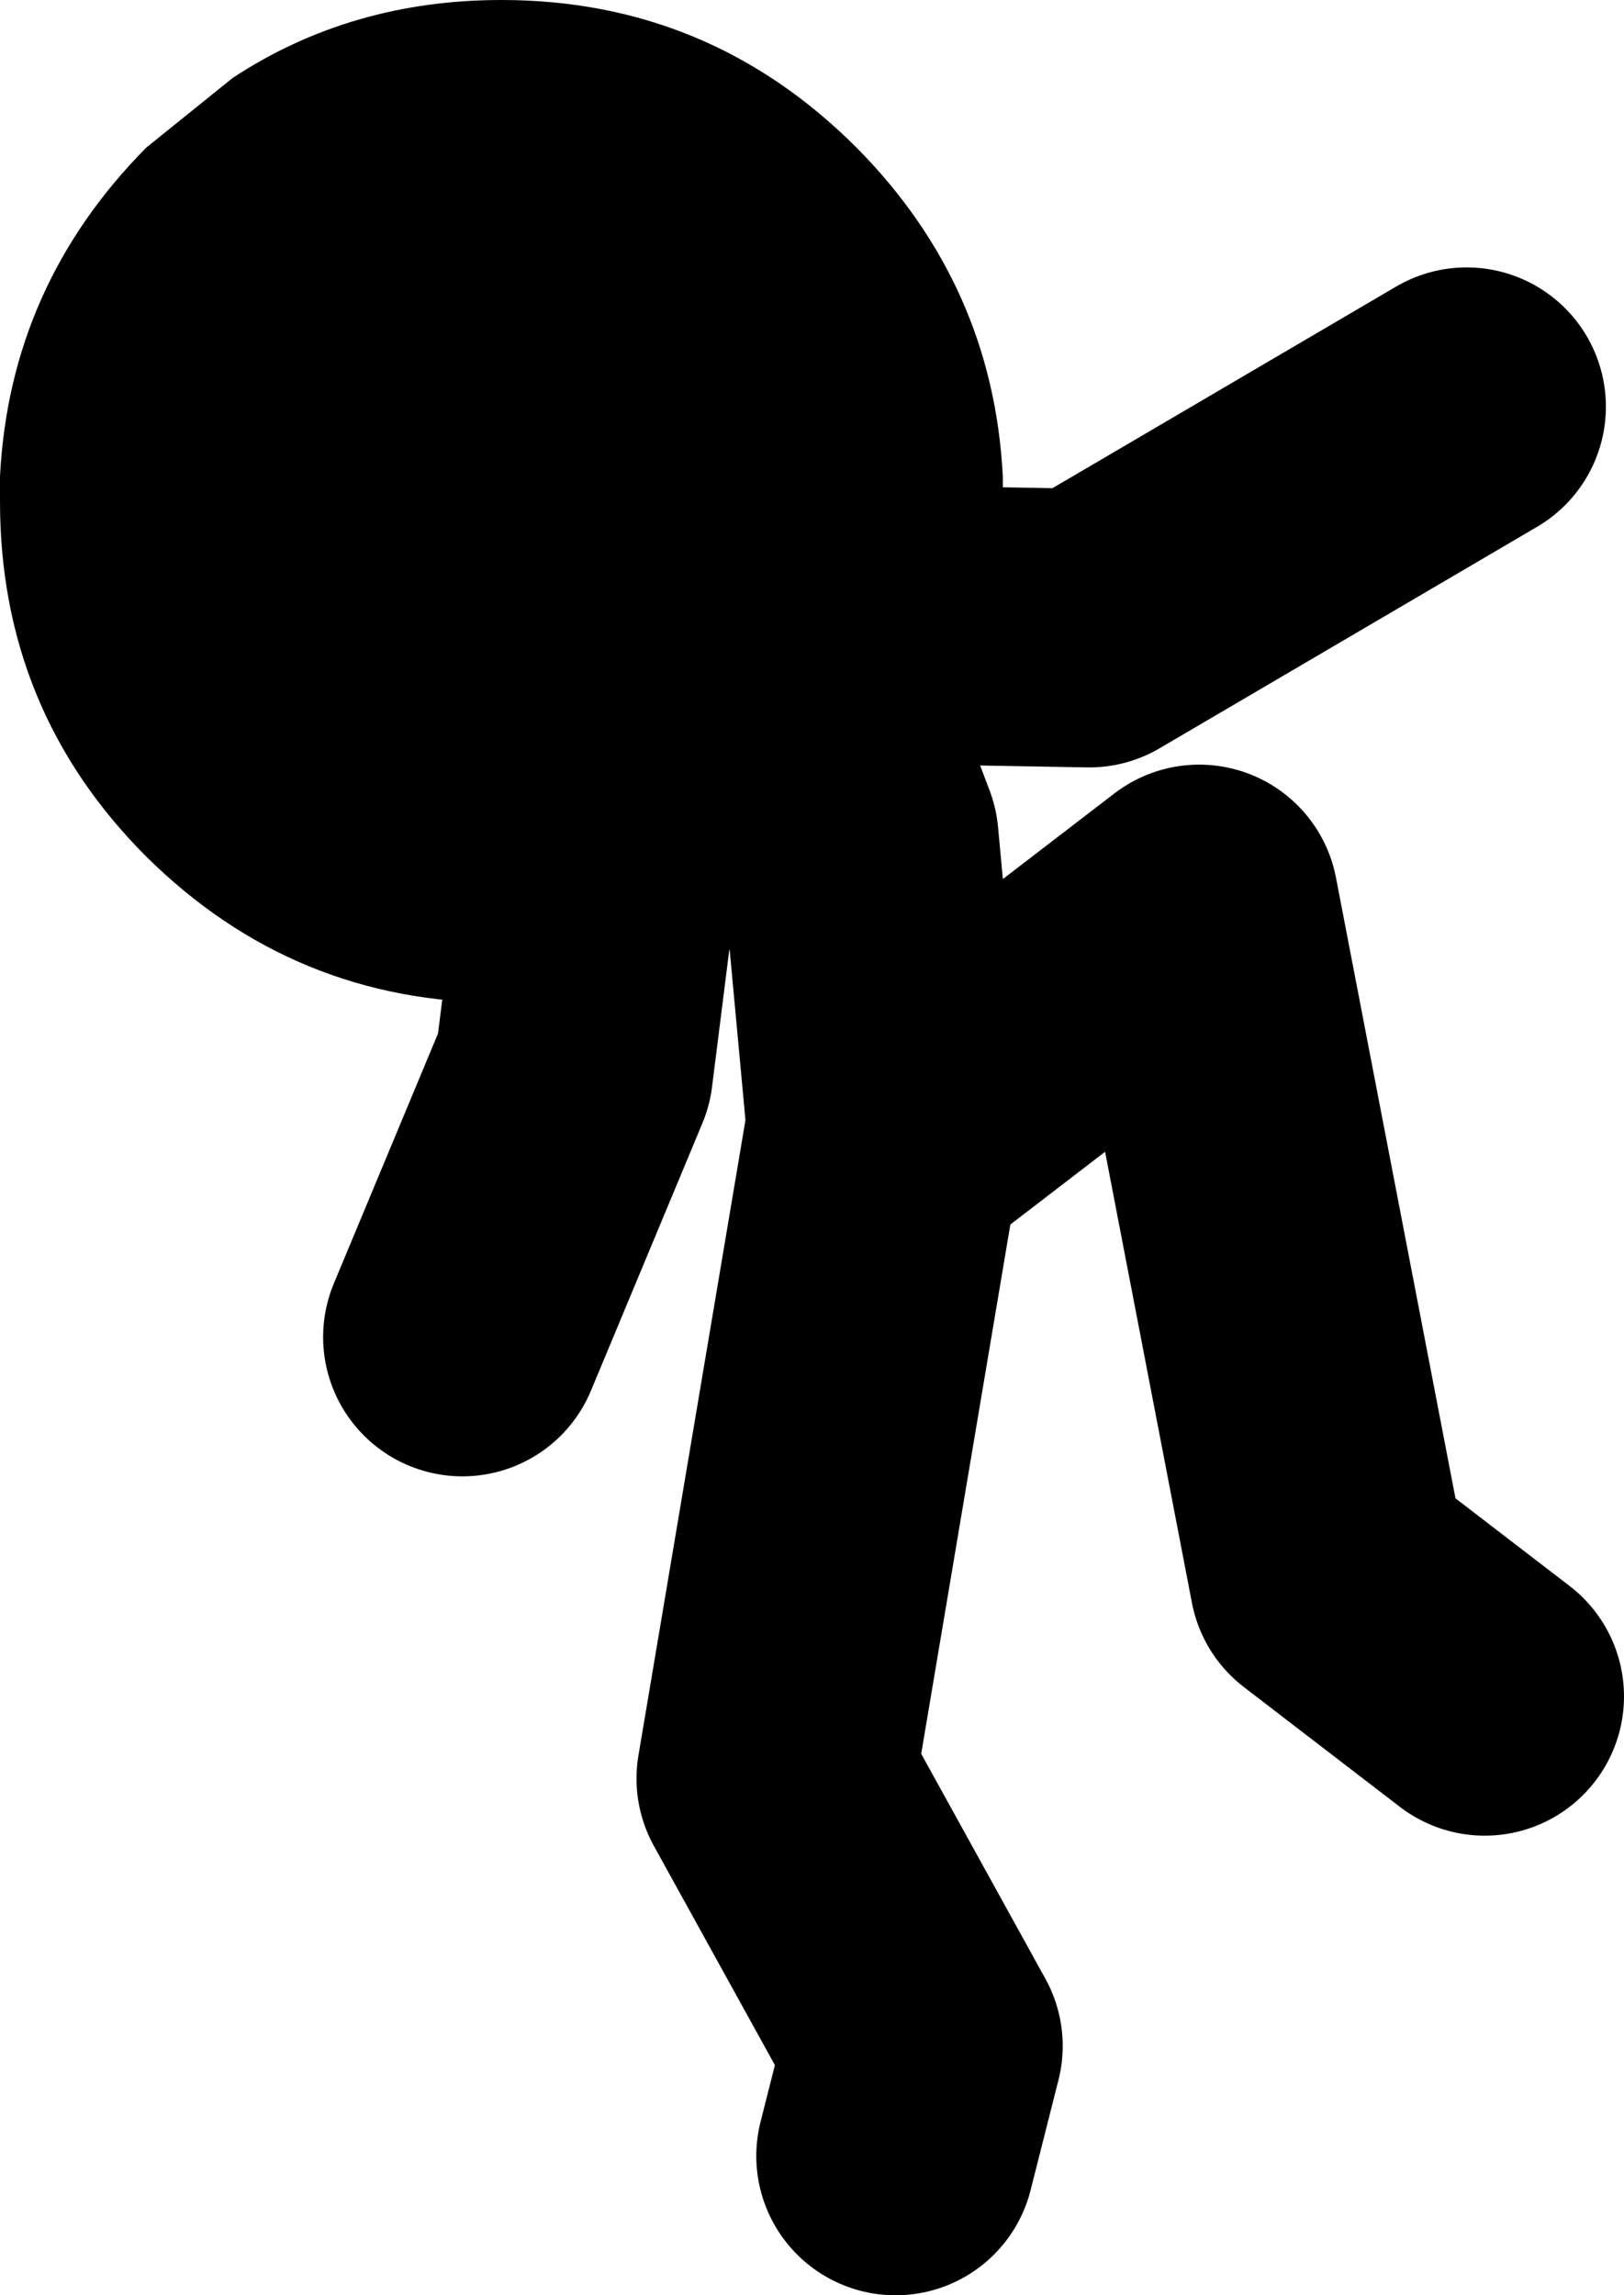 <?xml version="1.0" encoding="UTF-8" standalone="no"?>
<svg xmlns:xlink="http://www.w3.org/1999/xlink" height="82.4px" width="58.3px" xmlns="http://www.w3.org/2000/svg">
  <g transform="matrix(1.0, 0.0, 0.0, 1.0, 26.75, 53.1)">
    <path d="M-4.2 -30.9 L0.3 -30.8 1.1 -30.9 1.15 -30.75 12.35 -30.55 25.9 -38.5 M0.3 -30.8 L1.15 -30.75 4.1 -22.95 5.05 -12.7 5.1 -12.05 16.3 -20.65 20.95 3.5 26.55 7.8 M-10.15 -5.1 L-6.15 -14.7 -4.2 -30.2 0.3 -30.8 M5.05 -12.7 L1.1 10.75 6.4 20.35 5.4 24.3" fill="none" stroke="#000000" stroke-linecap="round" stroke-linejoin="round" stroke-width="10.0"/>
    <path d="M-8.75 -53.1 Q-1.3 -53.1 4.0 -47.8 8.9 -42.85 9.25 -36.0 L9.25 -35.1 Q9.25 -27.6 4.0 -22.35 -1.3 -17.1 -8.75 -17.1 -16.2 -17.1 -21.5 -22.35 -26.75 -27.6 -26.75 -35.1 L-26.75 -35.6 -26.75 -36.0 Q-26.4 -42.85 -21.5 -47.8 L-18.4 -50.3 Q-14.15 -53.1 -8.75 -53.1" fill="#000000" fill-rule="evenodd" stroke="none"/>
  </g>
</svg>
